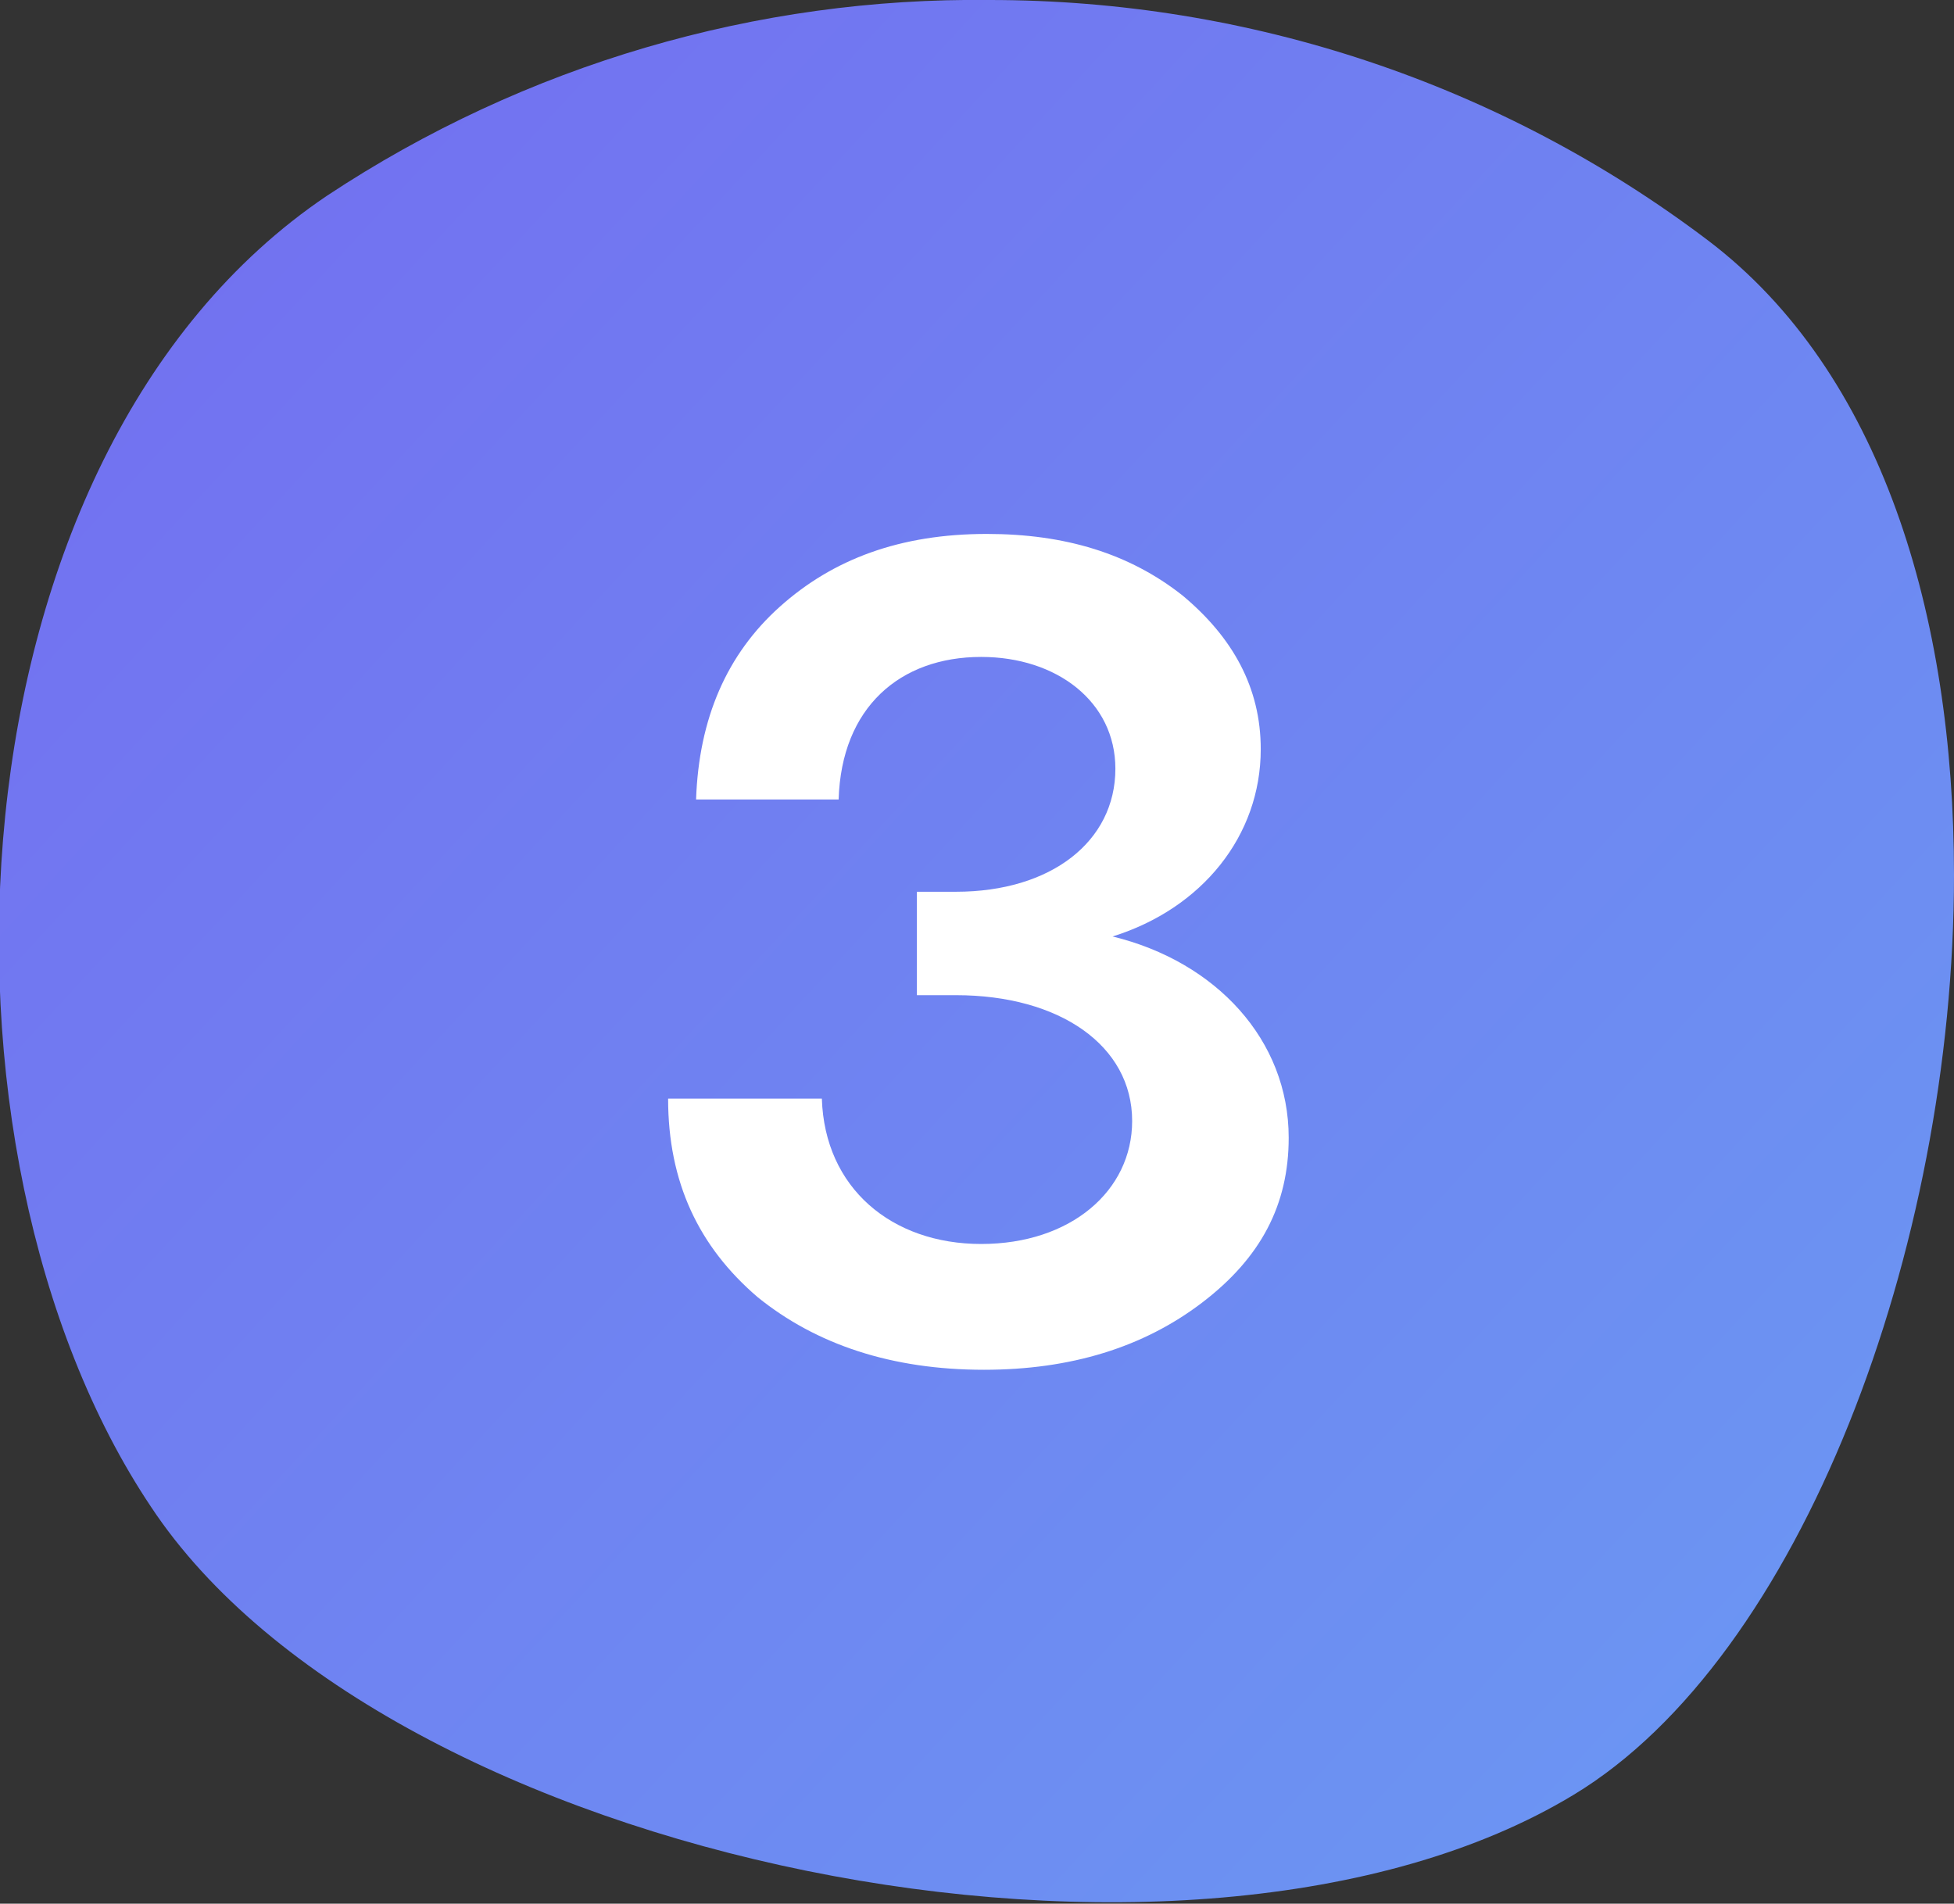<?xml version="1.0" encoding="utf-8"?>
<!-- Generator: Adobe Illustrator 26.2.0, SVG Export Plug-In . SVG Version: 6.00 Build 0)  -->
<svg version="1.1" id="Ebene_1" xmlns="http://www.w3.org/2000/svg" xmlns:xlink="http://www.w3.org/1999/xlink" x="0px" y="0px"
	 viewBox="0 0 69.9 68.1" style="enable-background:new 0 0 69.9 68.1;" xml:space="preserve">
<rect x="0" y="0" width="69.9" height="68.1" fill="#333333" stroke="none"/>
<style type="text/css">
	
		.st0{clip-path:url(#SVGID_00000078760657788258897260000011316421637330989220_);fill:url(#Rechteck_1648-3_00000044864855625161133430000009548005333864594079_);}
	.st1{enable-background:new    ;}
	.st2{fill:#FFFFFF;}
</style>
<g>
	<g>
		<defs>
			<path id="SVGID_1_" d="M11.7,7C-2.1,16.3-3.1,41.2,5.4,53.9c8.4,12.7,37.2,18.6,50.9,10.3c8.1-4.9,13.6-19.5,13.6-32.9l0,0
				c0-9.3-2.6-18-8.8-22.7C53.7,3,44.7,0,35.4,0C27.1-0.1,18.8,2.3,11.7,7"/>
		</defs>
		<clipPath id="SVGID_00000003806153584581387260000014533486123583188102_">
			<use xlink:href="#SVGID_1_"  style="overflow:visible;"/>
		</clipPath>
		
			<linearGradient id="Rechteck_1648-3_00000018916130187386383590000009097498570508504963_" gradientUnits="userSpaceOnUse" x1="-2278.318" y1="-674.792" x2="-2278.318" y2="-673.792" gradientTransform="matrix(68.32 -76.735 76.764 68.346 207450.25 -128705.039)">
			<stop  offset="0" style="stop-color:#746BF0"/>
			<stop  offset="1" style="stop-color:#6A9BF3"/>
		</linearGradient>
		
			<polygon id="Rechteck_1648-3" style="clip-path:url(#SVGID_00000003806153584581387260000014533486123583188102_);fill:url(#Rechteck_1648-3_00000018916130187386383590000009097498570508504963_);" points="
			-39.1,40.4 29.3,-36.4 106,32 37.7,108.7 		"/>
	</g>
	<g class="st1">
		<path class="st2" d="M46.1,40.7c0,2.4-1,4.3-3.1,5.9c-2.1,1.6-4.7,2.4-7.8,2.4c-3.3,0-6-0.9-8.1-2.6c-2.1-1.8-3.2-4.1-3.2-7.1h5.5
			c0.1,3.2,2.5,5.2,5.7,5.2c3.2,0,5.4-1.9,5.4-4.4c0-2.7-2.6-4.5-6.3-4.5h-1.4v-3.7h1.4c3.4,0,5.7-1.8,5.7-4.4c0-2.4-2.1-4-4.8-4
			c-2.9,0-5,1.8-5.1,5.1h-5.1c0.1-2.9,1.1-5.2,3-6.9s4.3-2.6,7.4-2.6c2.8,0,5.1,0.7,7,2.2c1.8,1.5,2.8,3.3,2.8,5.5
			c0,3.1-2.1,5.7-5.3,6.7C43.5,34.4,46.1,37.2,46.1,40.7z"/>
	</g>
</g>
</svg>

